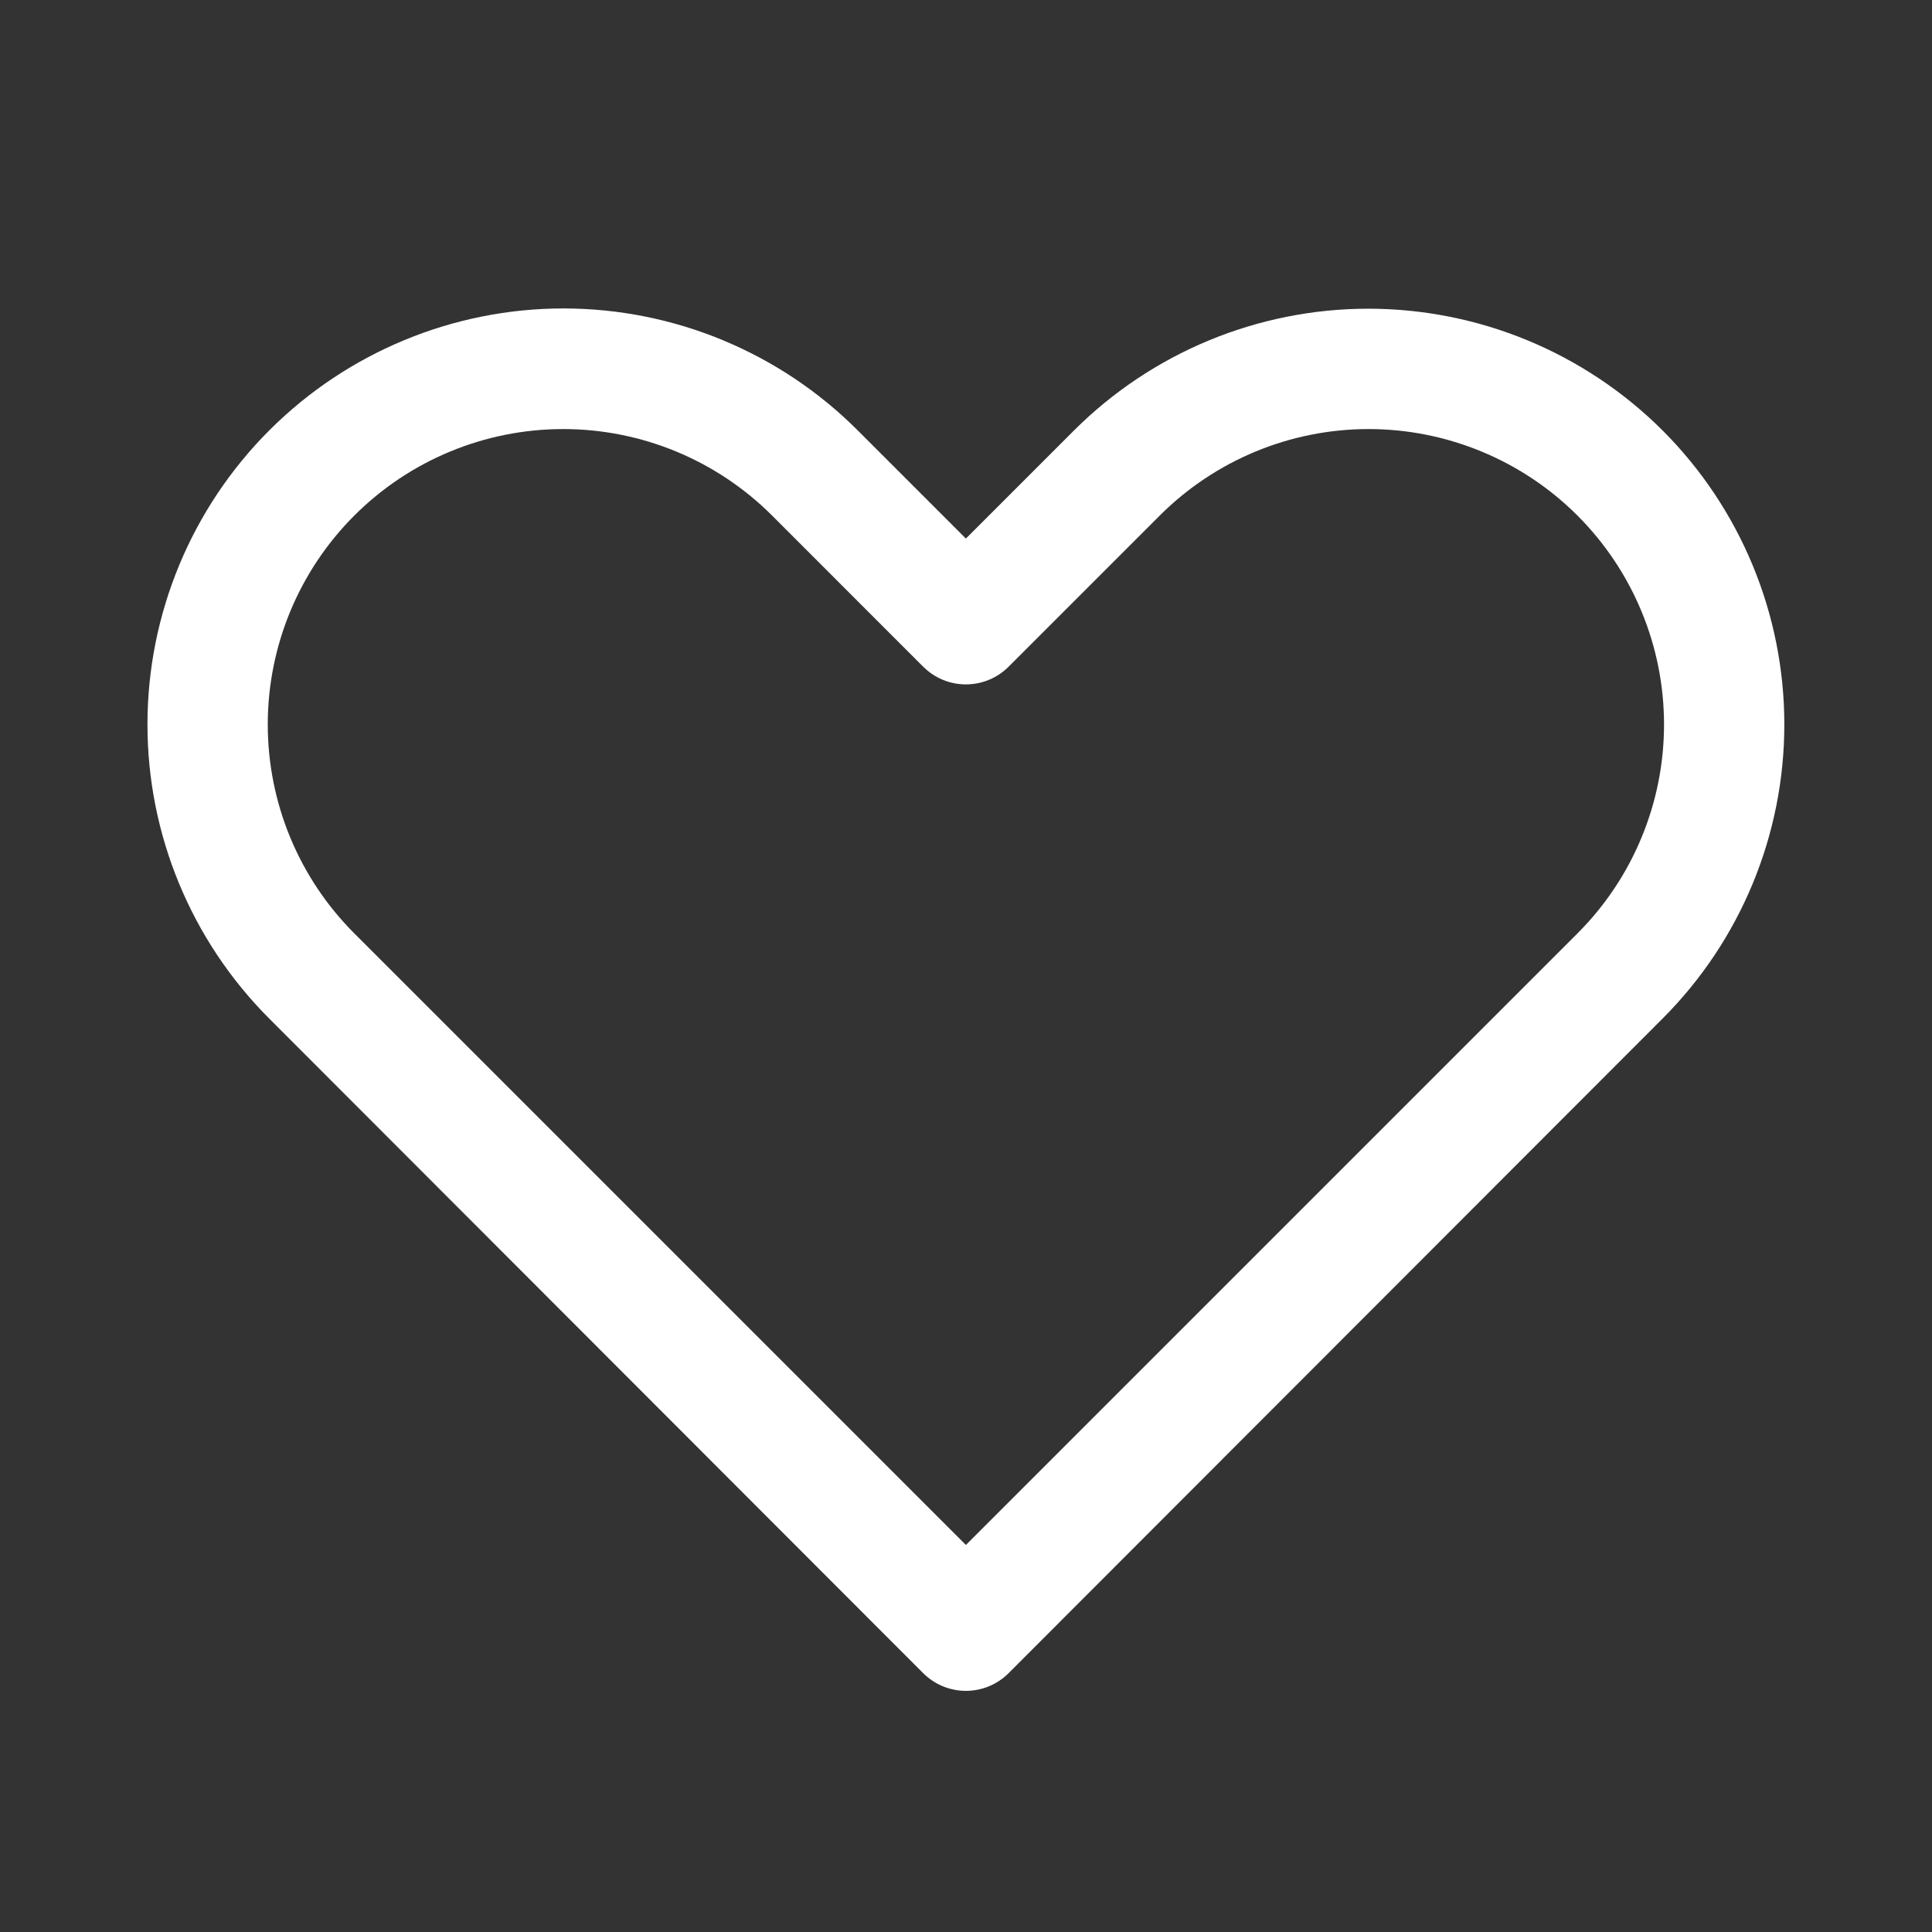 <svg width="37" height="37" viewBox="0 0 37 37" fill="none" xmlns="http://www.w3.org/2000/svg">
<rect x="0" y="0" width="37" height="37" fill="#333333" stroke="none"/>
<path d="M31.841 8.244C30.345 6.751 28.318 5.912 26.204 5.912C24.091 5.912 22.064 6.751 20.568 8.244L18.498 10.314L16.428 8.244C14.935 6.749 12.909 5.909 10.796 5.907C8.683 5.906 6.656 6.745 5.161 8.238C3.666 9.732 2.825 11.758 2.824 13.871C2.823 15.984 3.662 18.011 5.155 19.506L17.677 32.04C17.785 32.148 17.913 32.234 18.053 32.293C18.194 32.351 18.345 32.382 18.498 32.382C18.651 32.382 18.802 32.351 18.943 32.293C19.084 32.234 19.212 32.148 19.319 32.04L31.841 19.506C33.334 18.012 34.172 15.987 34.172 13.875C34.172 11.763 33.334 9.738 31.841 8.244ZM30.211 17.875L18.498 29.588L6.785 17.875C5.724 16.814 5.128 15.375 5.128 13.875C5.128 12.374 5.724 10.935 6.785 9.874C7.846 8.813 9.285 8.217 10.786 8.217C12.286 8.217 13.726 8.813 14.787 9.874L17.677 12.765C17.785 12.873 17.913 12.959 18.053 13.018C18.194 13.077 18.345 13.107 18.498 13.107C18.651 13.107 18.802 13.077 18.943 13.018C19.084 12.959 19.212 12.873 19.319 12.765L22.21 9.874C23.271 8.813 24.71 8.217 26.21 8.217C26.953 8.217 27.689 8.364 28.375 8.648C29.062 8.932 29.686 9.349 30.211 9.874C30.736 10.4 31.153 11.023 31.437 11.71C31.722 12.396 31.868 13.132 31.868 13.875C31.868 14.618 31.722 15.354 31.437 16.04C31.153 16.727 30.736 17.35 30.211 17.875Z" fill="white"/>
</svg>

